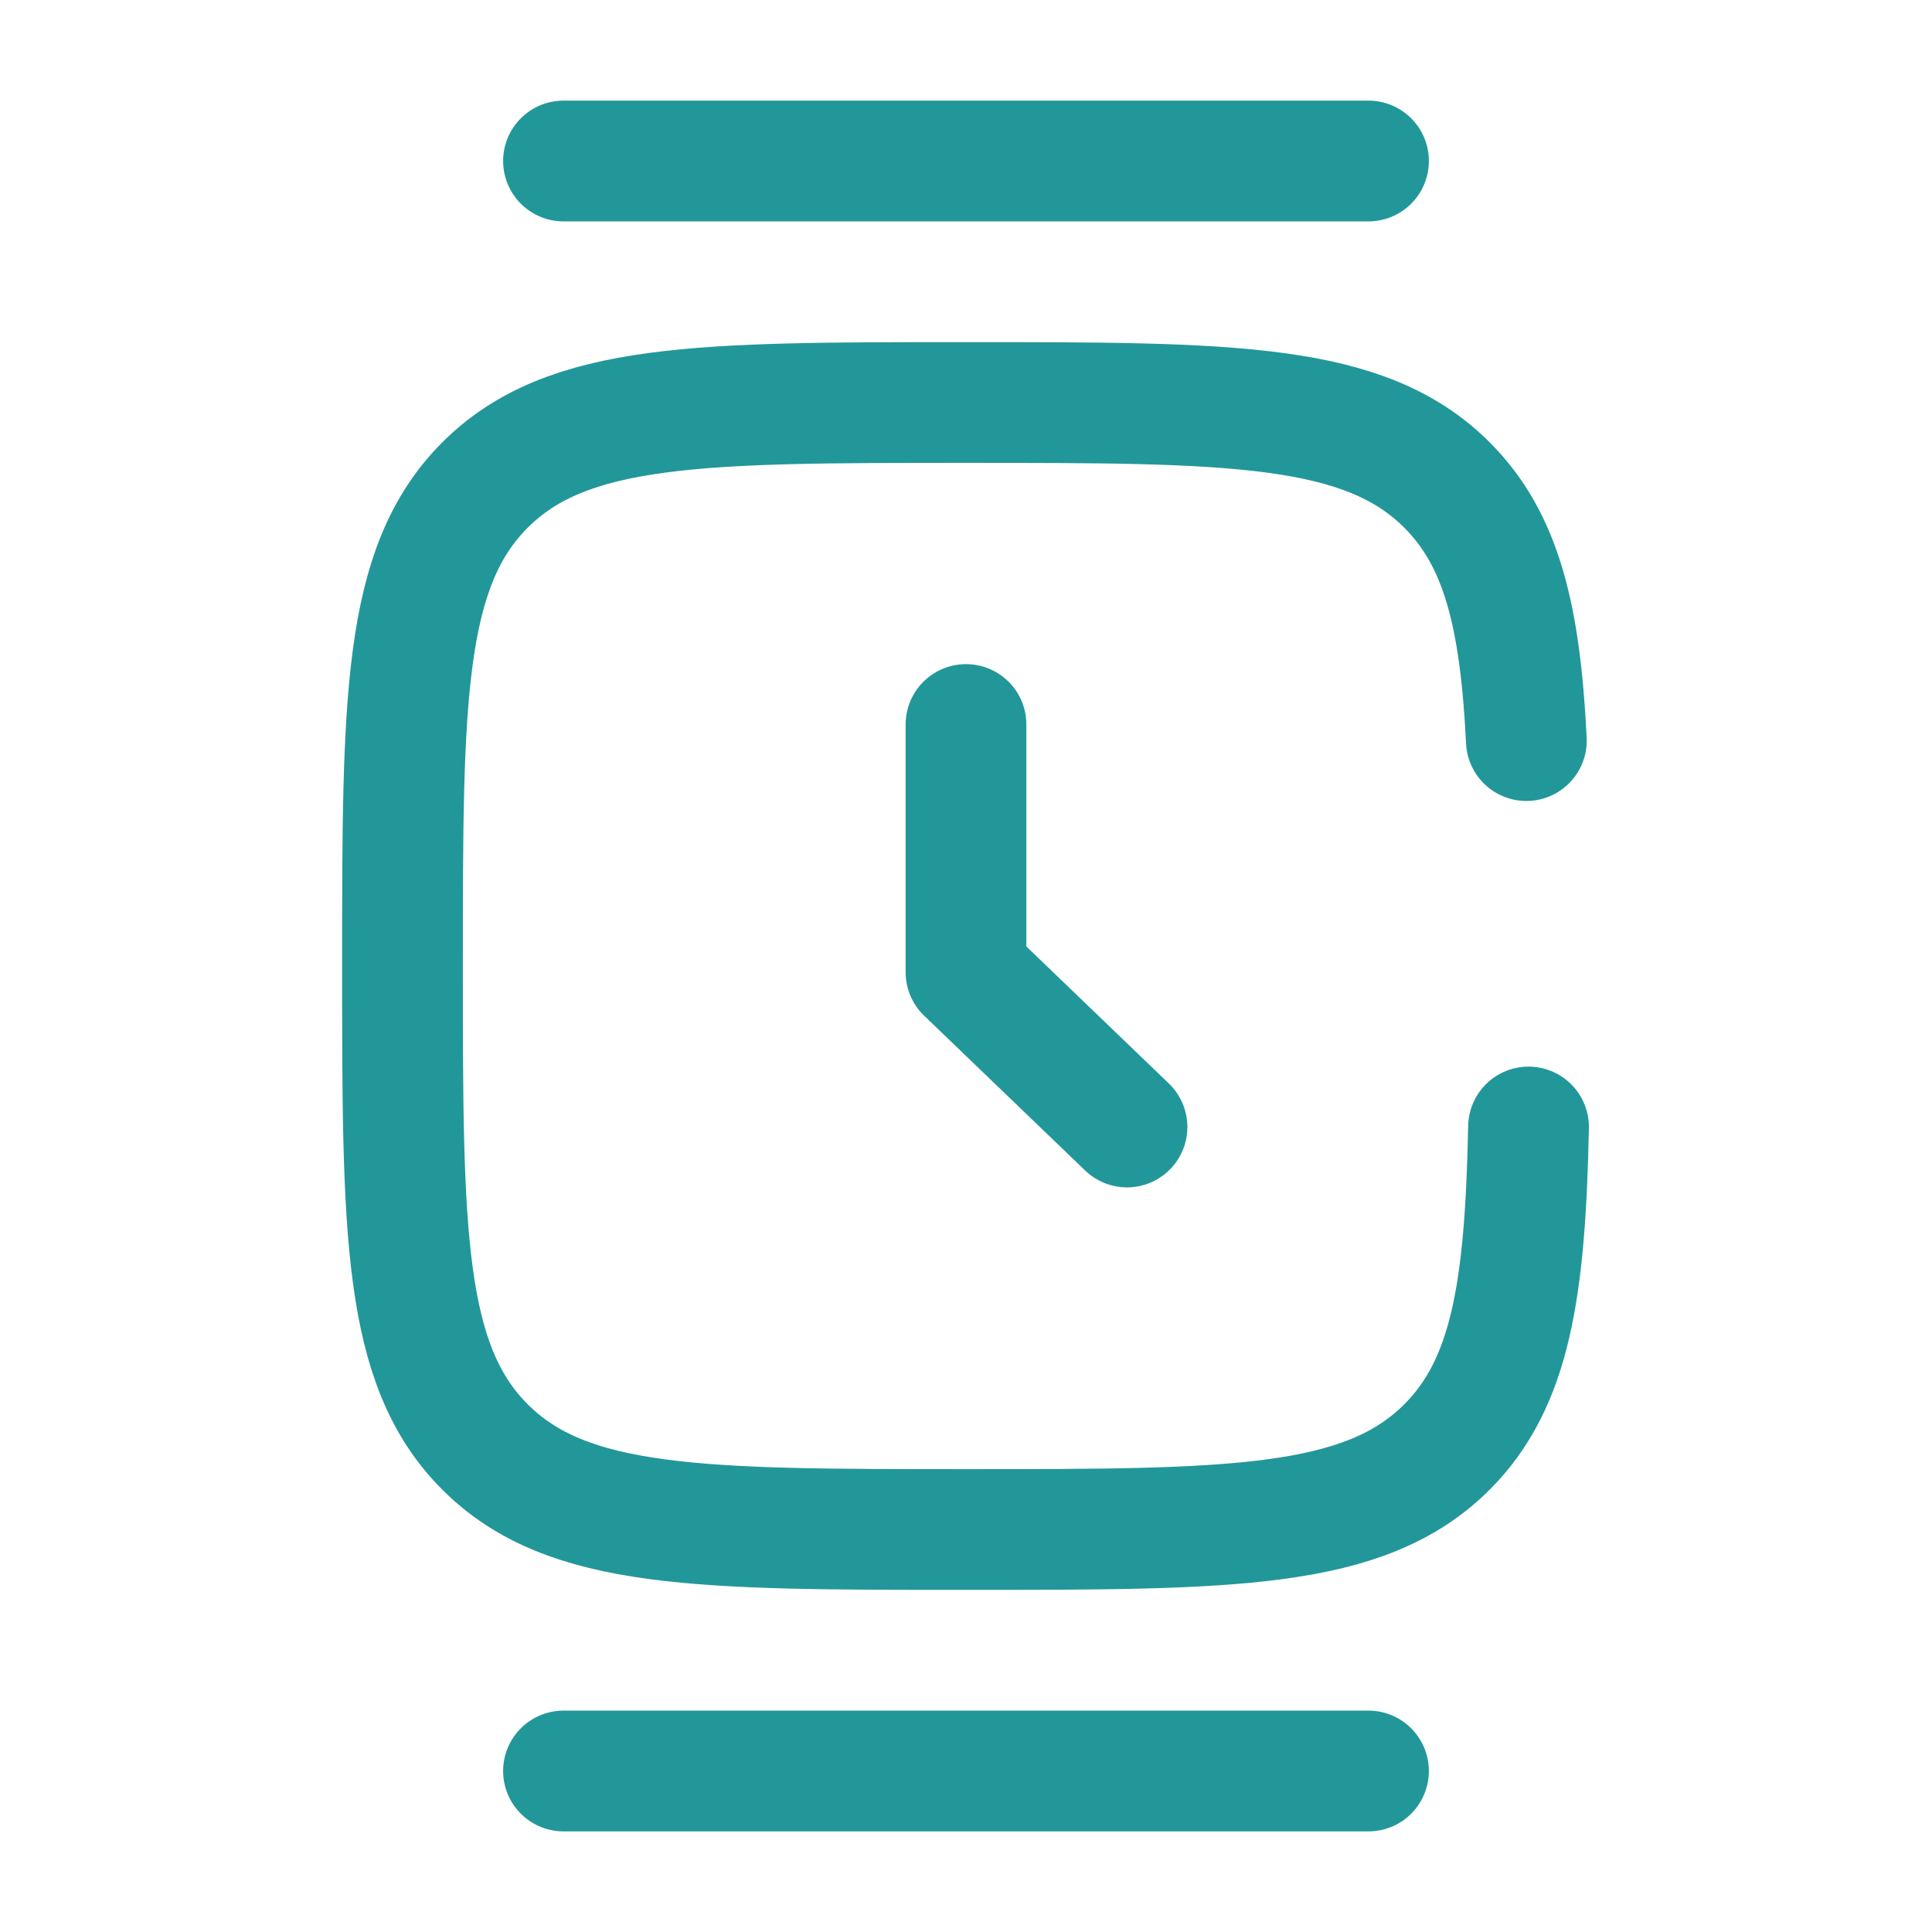 <svg width="800px" height="800px" viewBox="0 0 24 24" fill="none" xmlns="http://www.w3.org/2000/svg">
<path d="M12 9V12.077L14 14" stroke="#229799" stroke-width="1.5" stroke-linecap="round" stroke-linejoin="round"></path>
<path d="M7 2H17" stroke="#229799" stroke-width="1.5" stroke-linecap="round"></path>
<path d="M7 22H17" stroke="#229799" stroke-width="1.5" stroke-linecap="round"></path>
<path d="M18.961 9.2C18.885 7.665 18.657 6.707 17.975 6.025C16.95 5 15.3 5 12 5C8.7 5 7.05 5 6.025 6.025C5 7.05 5 8.7 5 12C5 15.3 5 16.95 6.025 17.975C7.05 19 8.7 19 12 19C15.3 19 16.95 19 17.975 17.975C18.768 17.182 18.947 16.015 18.988 14" stroke="#229799" stroke-width="1.5" stroke-linecap="round"></path>
</svg>